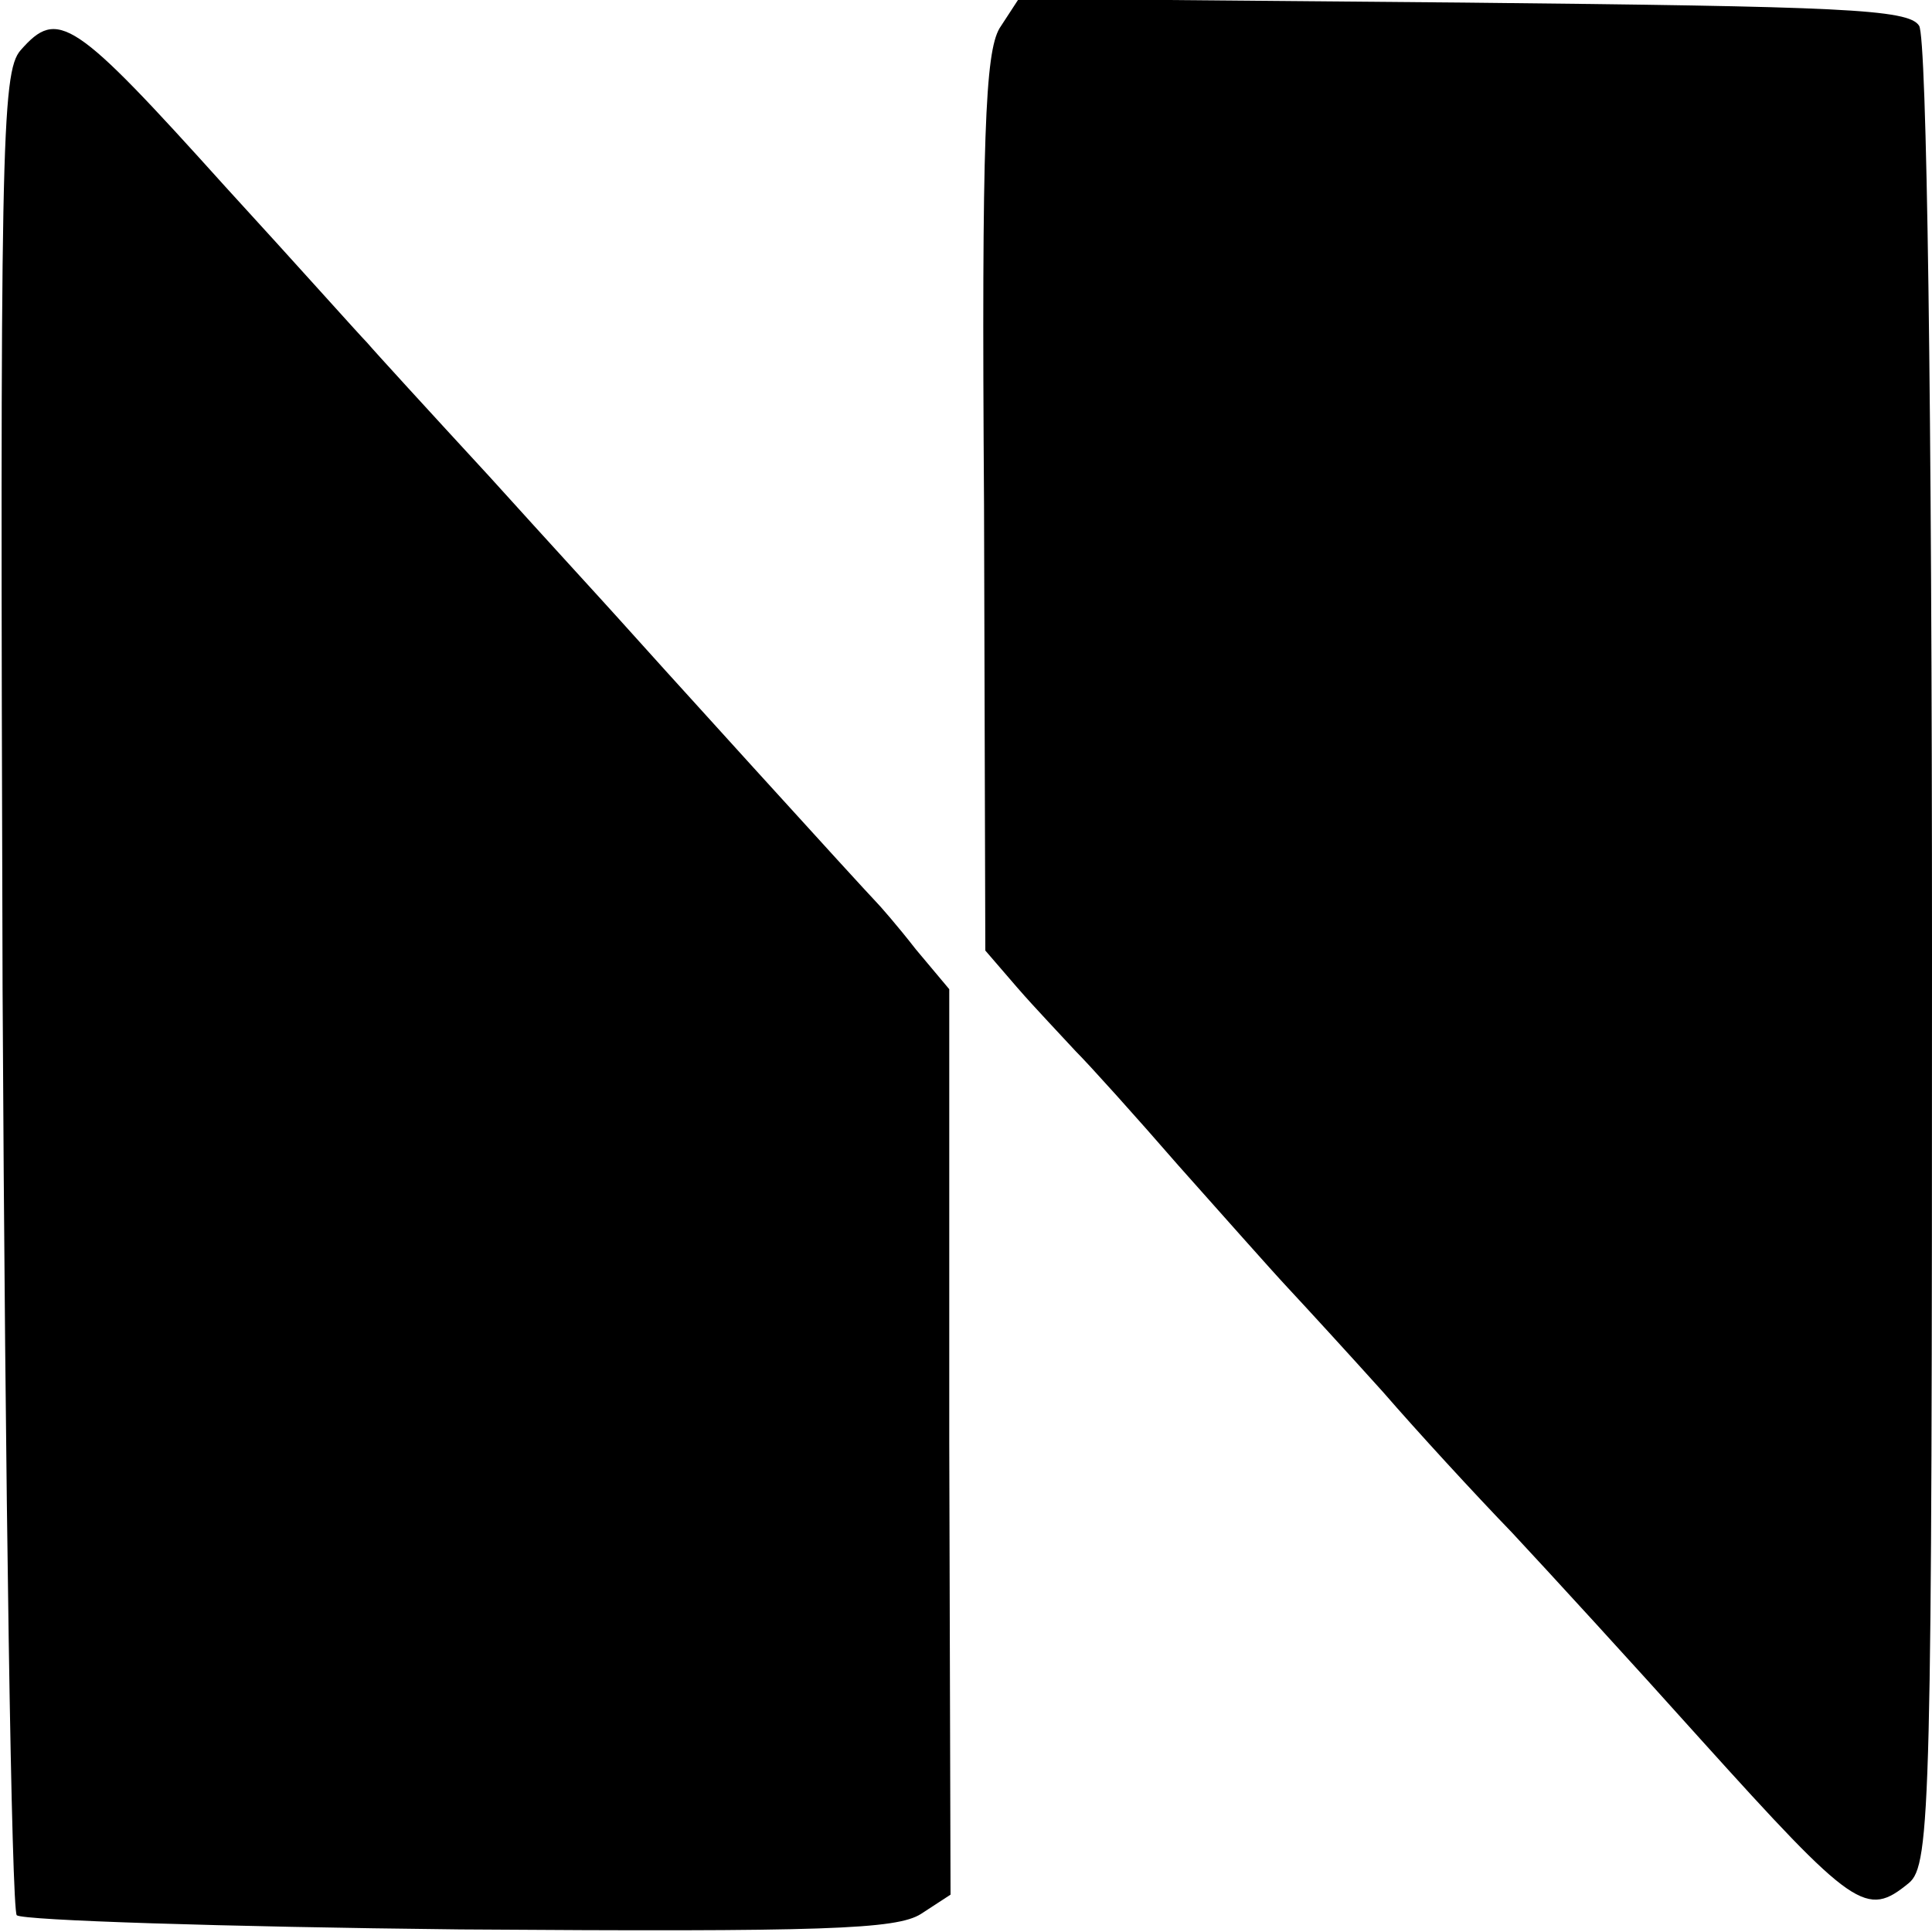 <?xml version="1.0" standalone="no"?>
<!DOCTYPE svg PUBLIC "-//W3C//DTD SVG 20010904//EN"
 "http://www.w3.org/TR/2001/REC-SVG-20010904/DTD/svg10.dtd">
<svg version="1.0" xmlns="http://www.w3.org/2000/svg"
 width="150pt" height="150pt" viewBox="0 0 150 150"
 preserveAspectRatio="xMidYMid meet">
<g transform="translate(0,150) scale(0.1,-0.1)"
fill="#000000" stroke="none">
<path d="M776 1478 c-11 -19 -14 -83 -12 -370 l1 -346 25 -29 c13 -15 34 -37
45 -49 11 -11 47 -51 80 -89 33 -37 71 -80 85 -95 14 -15 47 -51 74 -81 26
-30 71 -79 100 -109 28 -30 94 -102 146 -160 120 -133 129 -139 162 -112 17
14 18 61 18 721 0 427 -4 712 -10 721 -8 13 -61 15 -354 18 l-345 3 -15 -23z"/>
<path d="M16 1461 c-15 -17 -16 -76 -14 -729 2 -391 7 -714 11 -719 5 -4 160
-9 344 -11 283 -2 339 0 358 12 l23 15 -1 351 0 352 -26 31 c-14 18 -28 34
-31 37 -3 3 -46 50 -95 104 -50 55 -97 107 -105 116 -8 9 -53 58 -100 110 -47
51 -90 98 -95 104 -6 6 -55 61 -110 121 -118 131 -130 139 -159 106z"/>
</g>
</svg>
